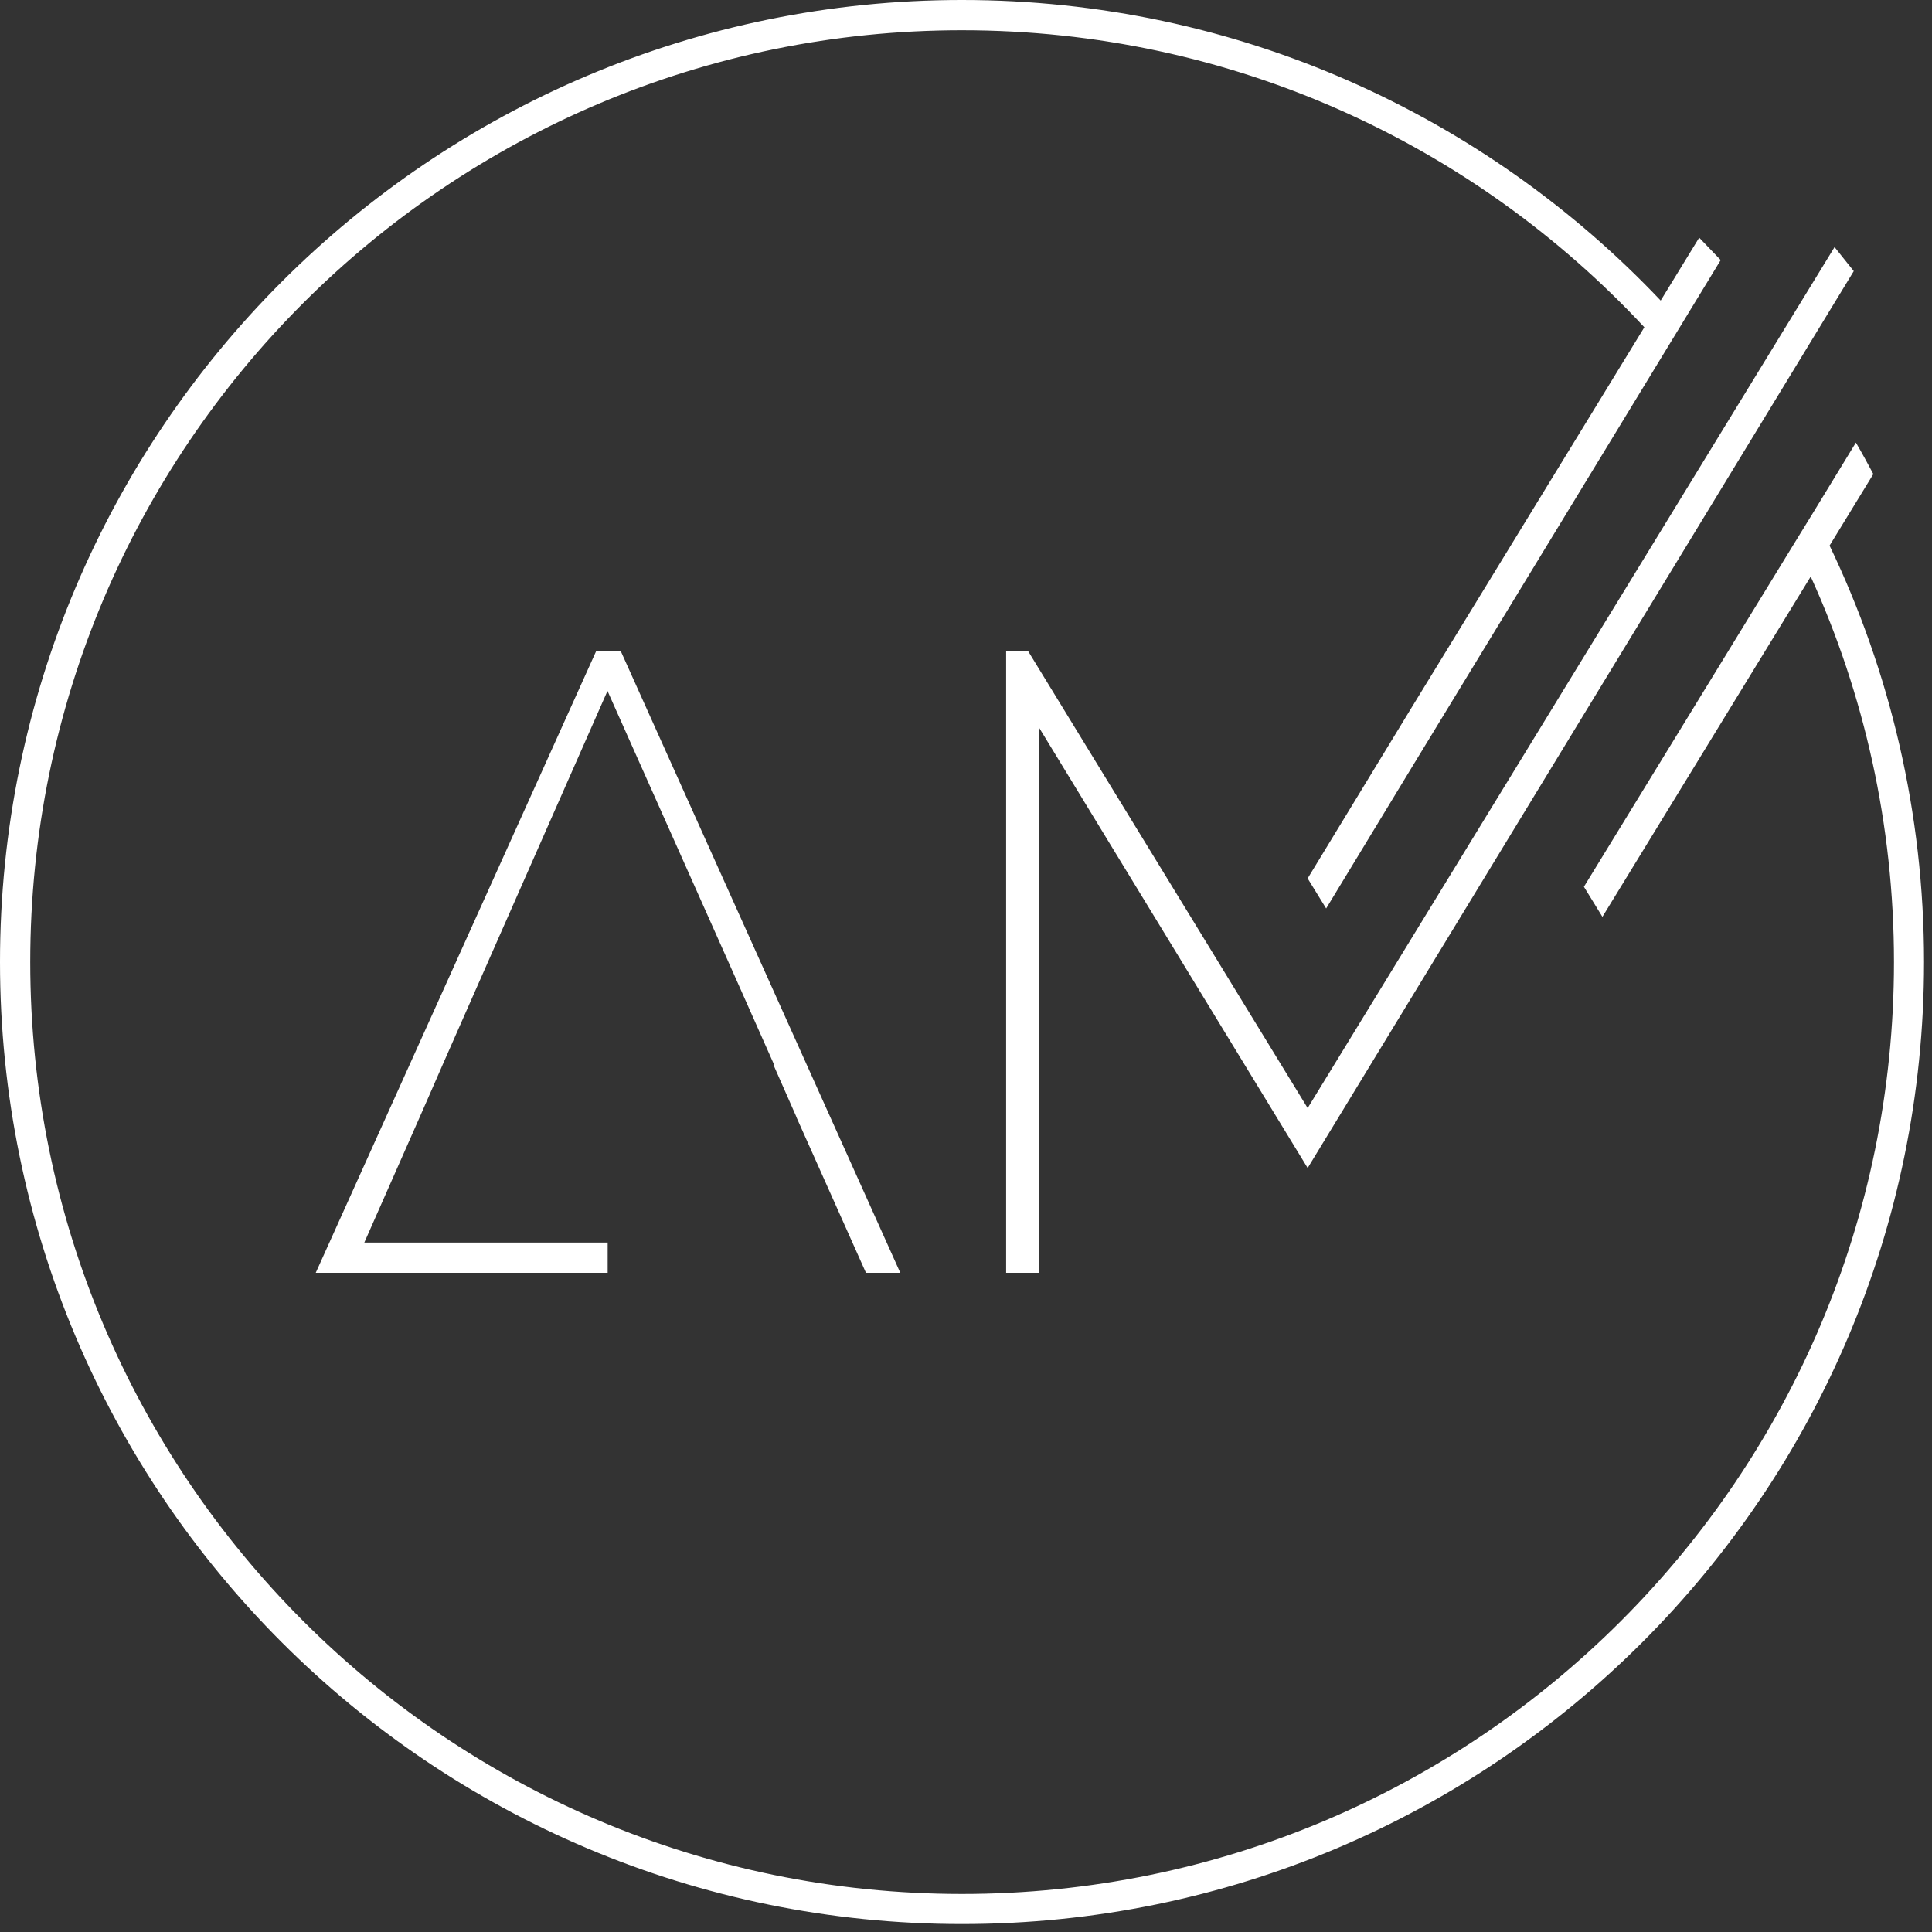 <?xml version="1.0" encoding="UTF-8"?> <svg xmlns="http://www.w3.org/2000/svg" width="239" height="239" viewBox="0 0 239 239" fill="none"><rect x="0" y="0" width="239" height="239" fill="#333333" stroke="none"/> <g clip-path="url(#clip0_124_21)"> <path d="M226.946 30.566L161.765 137.074L127.194 80.563H124.465V157.452H128.492V89.938L161.765 144.49L229.323 33.537L226.946 30.566ZM210.2 29.4L174.418 87.869V95.307L212.862 32.172L210.2 29.4ZM221.995 67.162L195.94 109.699L198.228 113.418L223.997 71.321C223.359 69.912 222.677 68.526 221.995 67.162ZM119.007 3.741C152.346 3.741 182.362 17.869 203.422 40.491L205.446 37.19C183.749 14.282 153.051 0 119.007 0C53.276 0 0 53.276 0 119.007C0 184.739 53.276 238.015 119.007 238.015C184.739 238.015 238.015 184.739 238.015 119.007C238.015 100.567 233.812 83.094 226.33 67.492L223.997 71.321C230.599 85.845 234.296 101.997 234.296 119.007C234.296 182.67 182.67 234.296 119.007 234.296C55.345 234.296 3.741 182.67 3.741 119.007C3.741 55.345 55.345 3.741 119.007 3.741ZM224.283 63.443L221.995 67.162C222.677 68.526 223.359 69.912 223.997 71.321L226.33 67.492C225.67 66.127 224.988 64.763 224.283 63.443ZM174.418 95.307V87.869L161.765 108.665L164.053 112.384L174.418 95.307ZM54.751 131.727L75.15 85.471L91.016 121.032L95.769 131.727H95.681L98.476 138.065L98.52 138.197L107.124 157.452H111.371L76.8 80.563H73.742L39.06 157.452H43.417L51.978 138.065L53.232 135.204L54.751 131.727ZM39.06 157.452H75.172V153.711H40.755L39.06 157.452ZM229.587 54.751L224.283 63.443C224.988 64.763 225.67 66.127 226.33 67.492L231.743 58.645C231.039 57.325 230.335 56.027 229.587 54.751Z" fill="white"></path> </g> <defs> <clipPath id="clip0_124_21"> <rect width="238.015" height="238.015" fill="white"></rect> </clipPath> </defs> </svg> 